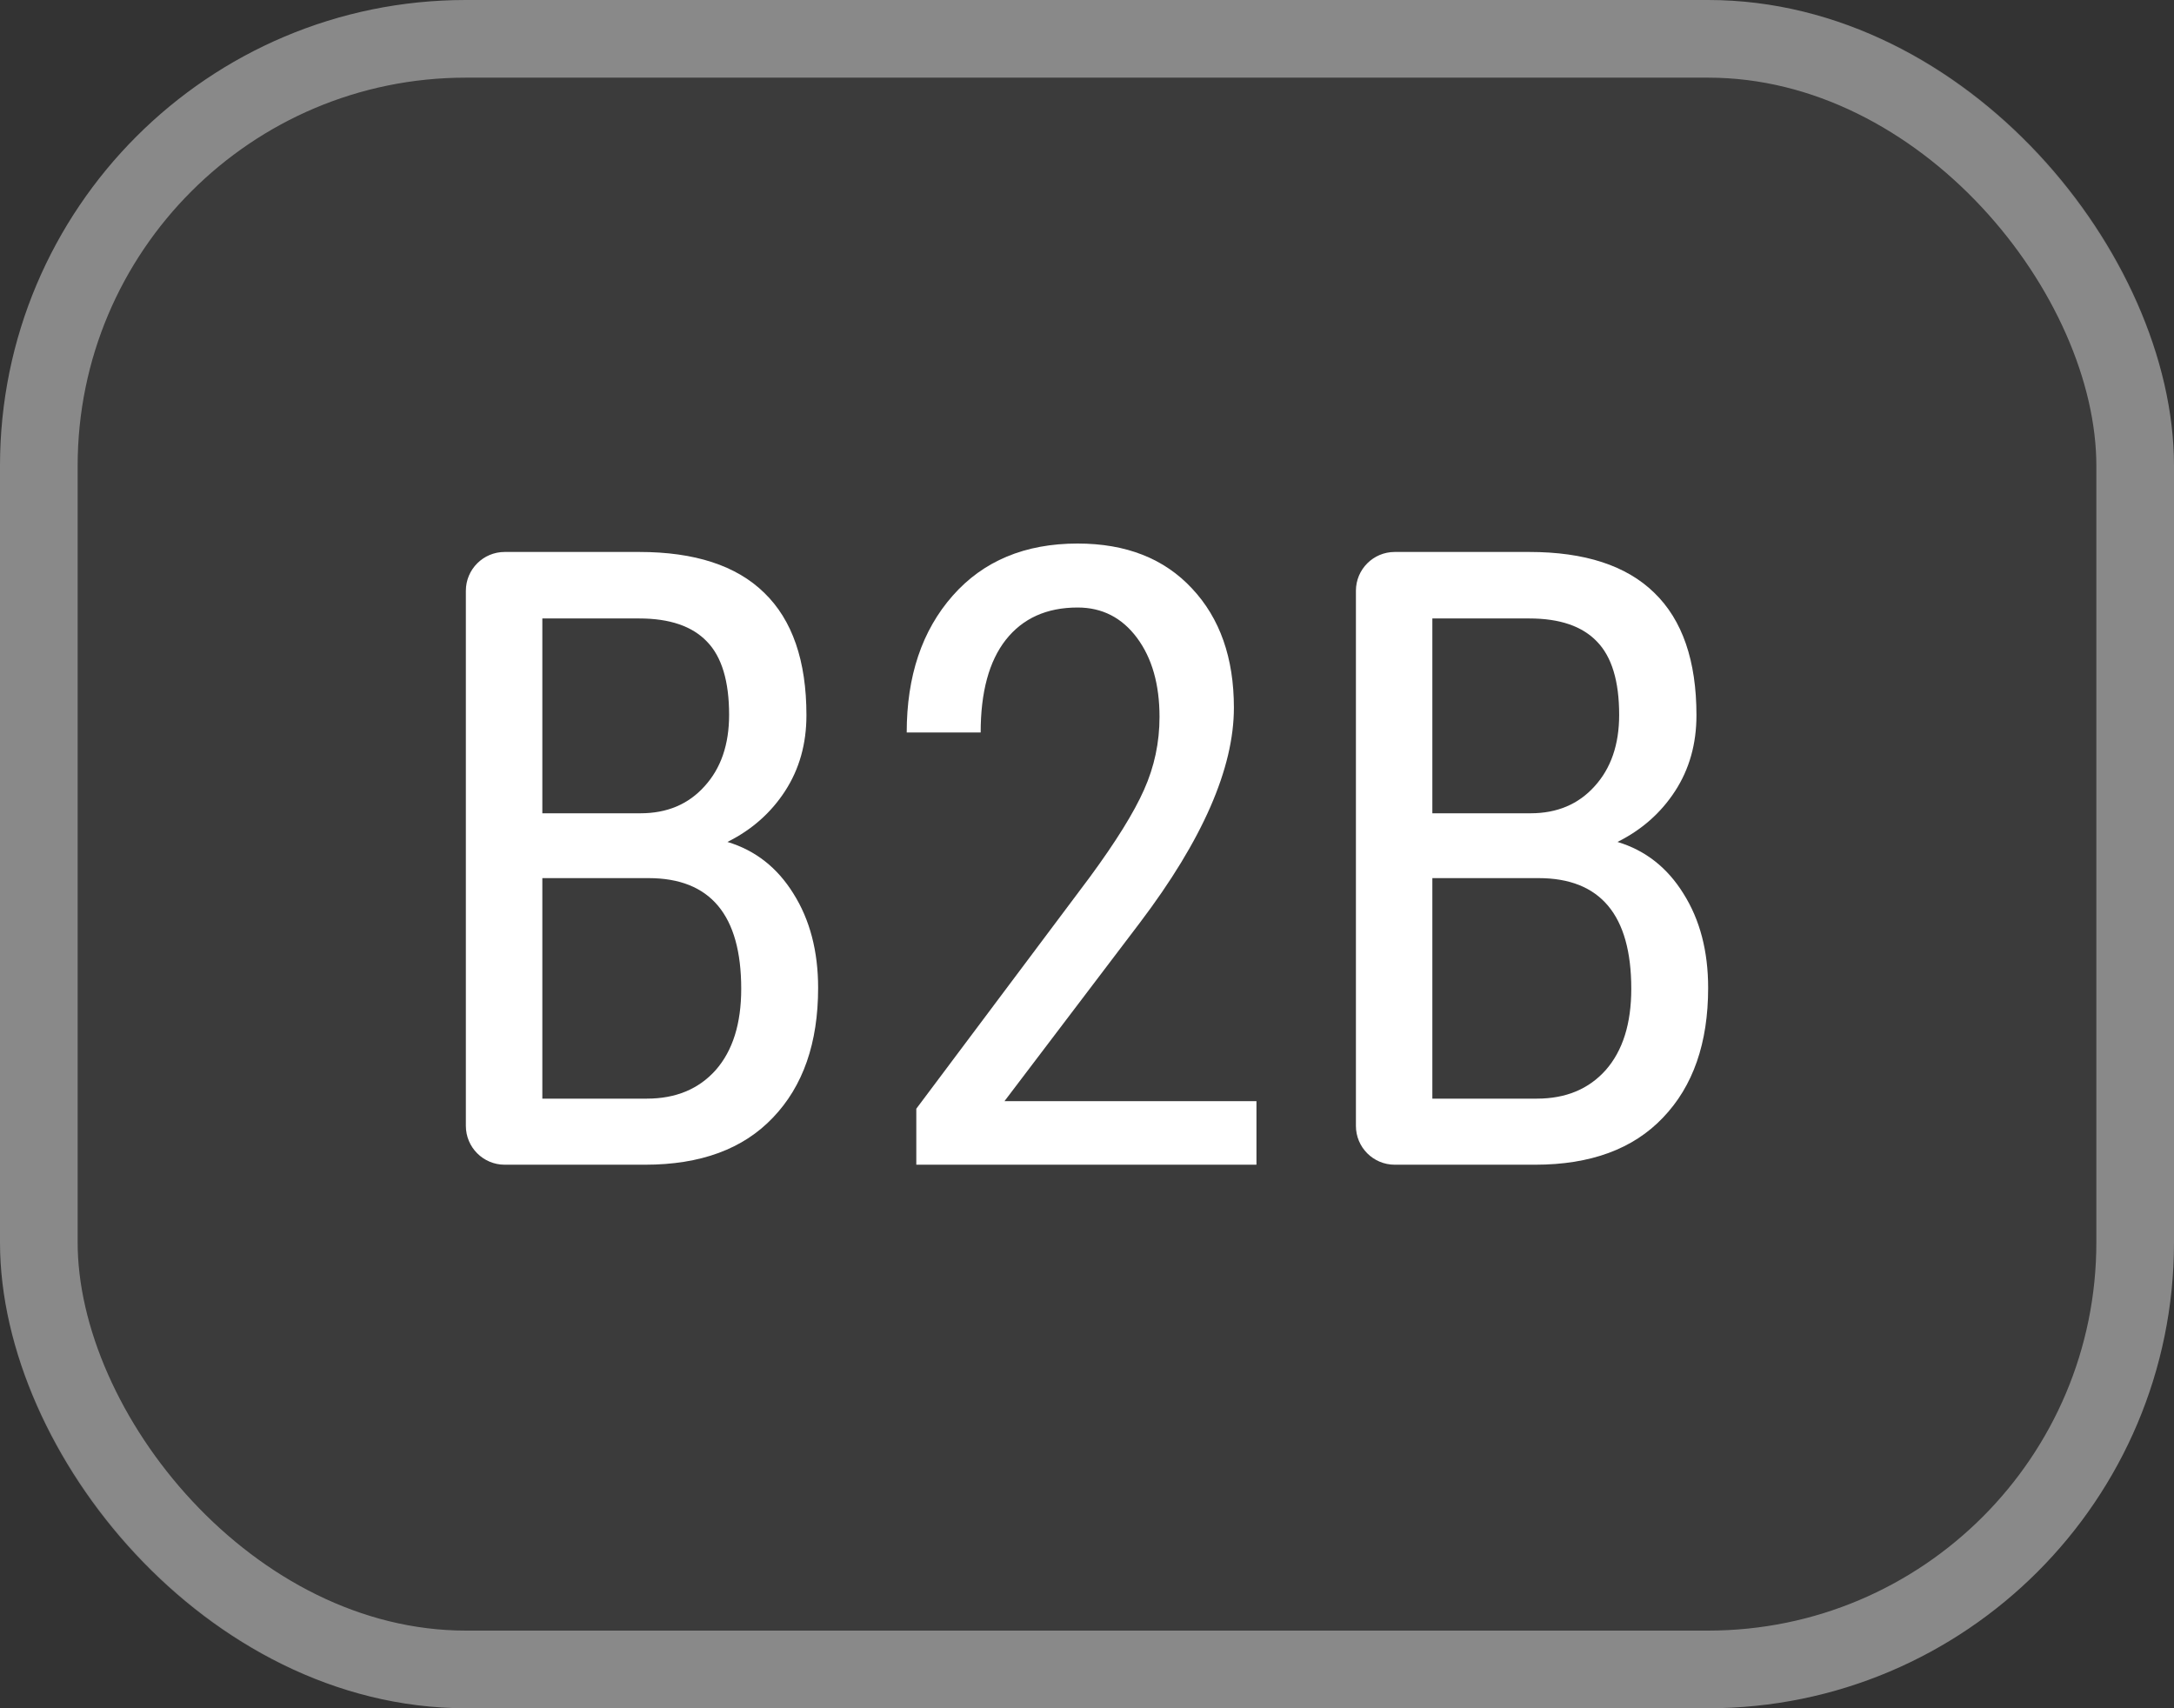<svg width="56" height="44" viewBox="0 0 56 44" fill="none" xmlns="http://www.w3.org/2000/svg">
<rect x="0" y="0" width="56" height="44" fill="#333333" stroke="none"/>
<rect width="56" height="44" rx="12" fill="white" fill-opacity="0.04"/>
<rect x="1" y="1" width="54" height="42" rx="11" stroke="white" stroke-opacity="0.4" stroke-width="2"/>
<path d="M13 30C12.448 30 12 29.552 12 29V15.217C12 14.665 12.448 14.217 13 14.217H16.467C17.895 14.217 18.968 14.567 19.685 15.268C20.41 15.969 20.773 17.021 20.773 18.423C20.773 19.16 20.59 19.81 20.224 20.374C19.858 20.938 19.363 21.375 18.738 21.686C19.456 21.902 20.023 22.347 20.439 23.019C20.862 23.691 21.074 24.5 21.074 25.447C21.074 26.864 20.686 27.977 19.911 28.786C19.144 29.595 18.046 30 16.618 30H13ZM13.97 22.618V28.298H16.661C17.407 28.298 17.999 28.052 18.437 27.561C18.875 27.062 19.093 26.365 19.093 25.469C19.093 23.568 18.297 22.618 16.704 22.618H13.97ZM13.97 20.948H16.499C17.181 20.948 17.73 20.717 18.146 20.255C18.57 19.792 18.781 19.178 18.781 18.412C18.781 17.545 18.591 16.916 18.211 16.526C17.831 16.128 17.249 15.93 16.467 15.93H13.97V20.948Z" fill="white"/>
<path d="M32.365 30H23.603V28.558L28.07 22.596C28.745 21.678 29.211 20.927 29.47 20.341C29.735 19.749 29.868 19.124 29.868 18.466C29.868 17.628 29.674 16.948 29.287 16.428C28.899 15.908 28.39 15.648 27.758 15.648C26.962 15.648 26.345 15.926 25.907 16.482C25.476 17.032 25.261 17.827 25.261 18.867H23.356C23.356 17.415 23.75 16.24 24.54 15.344C25.329 14.448 26.402 14 27.758 14C29.007 14 29.99 14.387 30.707 15.16C31.425 15.926 31.784 16.948 31.784 18.228C31.784 19.789 30.976 21.635 29.362 23.767L25.874 28.363H32.365V30Z" fill="white"/>
<path d="M35.927 30C35.374 30 34.927 29.552 34.927 29V15.217C34.927 14.665 35.374 14.217 35.927 14.217H39.394C40.821 14.217 41.894 14.567 42.612 15.268C43.337 15.969 43.699 17.021 43.699 18.423C43.699 19.16 43.516 19.81 43.15 20.374C42.784 20.938 42.289 21.375 41.665 21.686C42.382 21.902 42.949 22.347 43.365 23.019C43.789 23.691 44 24.5 44 25.447C44 26.864 43.613 27.977 42.838 28.786C42.07 29.595 40.972 30 39.544 30H35.927ZM36.896 22.618V28.298H39.587C40.334 28.298 40.925 28.052 41.363 27.561C41.801 27.062 42.02 26.365 42.02 25.469C42.02 23.568 41.223 22.618 39.63 22.618H36.896ZM36.896 20.948H39.426C40.107 20.948 40.656 20.717 41.073 20.255C41.496 19.792 41.708 19.178 41.708 18.412C41.708 17.545 41.517 16.916 41.137 16.526C40.757 16.128 40.176 15.93 39.394 15.93H36.896V20.948Z" fill="white"/>
</svg>
